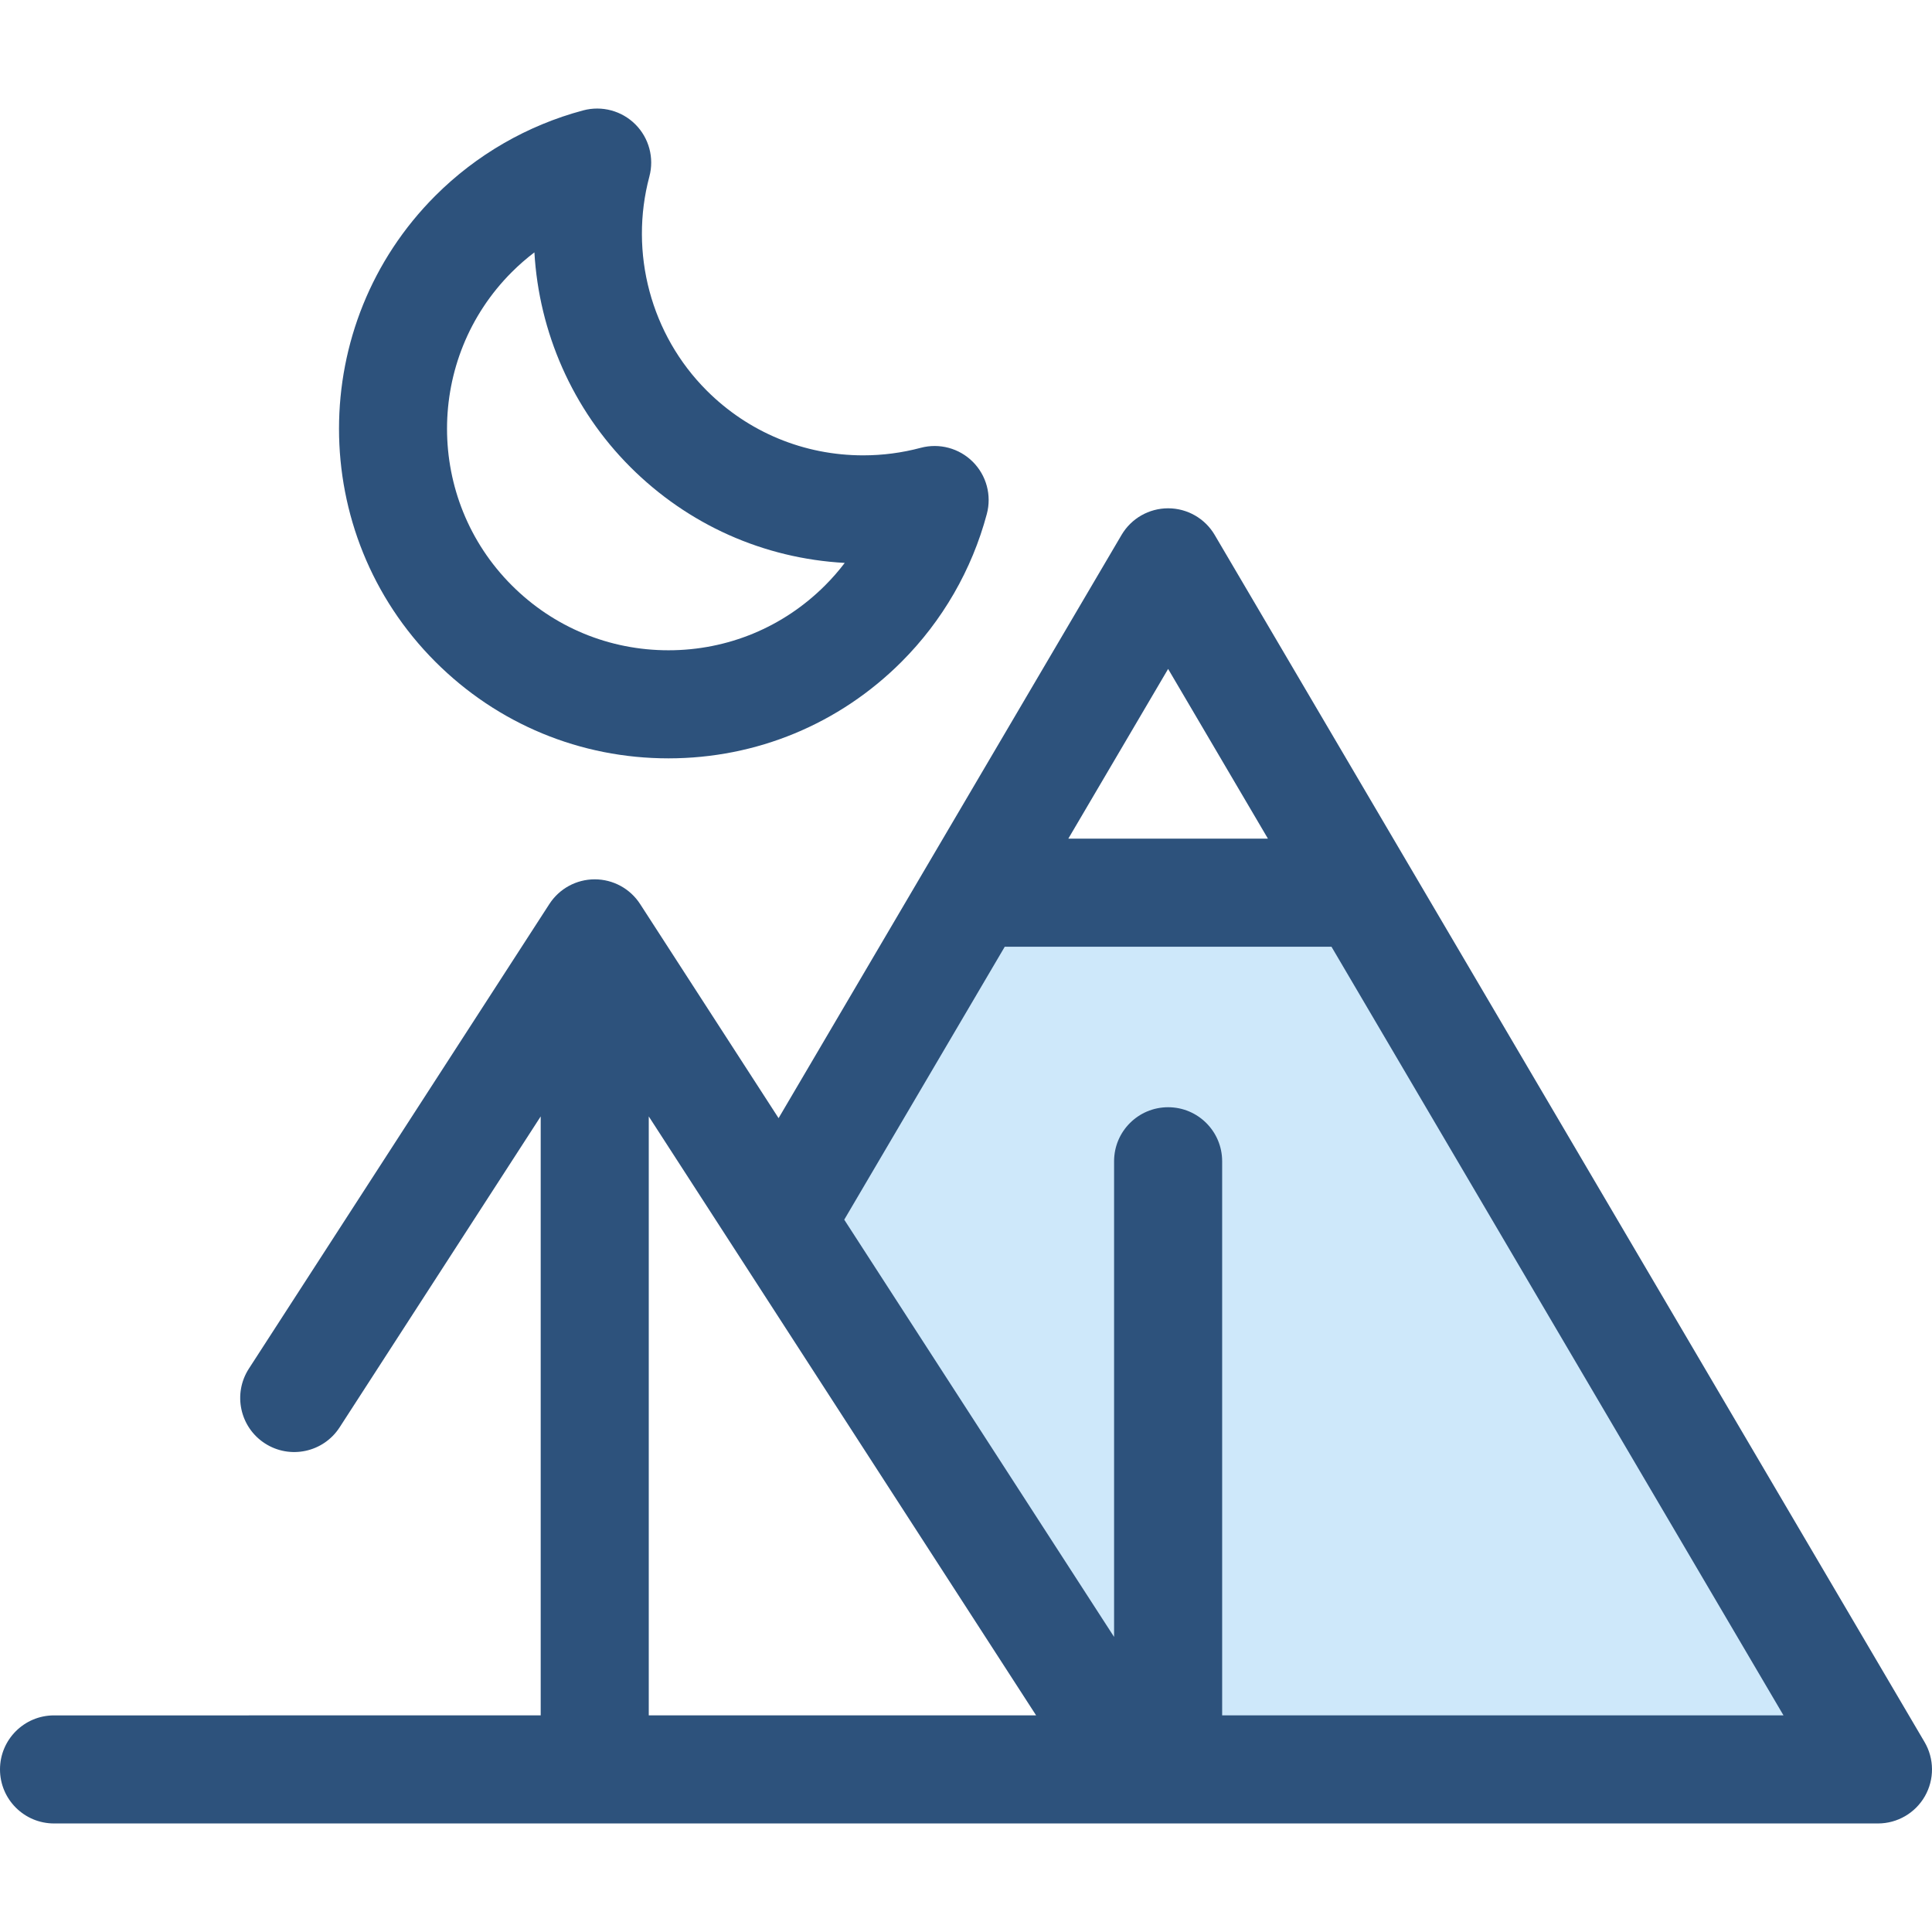 <?xml version="1.0" encoding="iso-8859-1"?>
<!-- Uploaded to: SVG Repo, www.svgrepo.com, Generator: SVG Repo Mixer Tools -->
<svg height="800px" width="800px" version="1.1" id="Layer_1" xmlns="http://www.w3.org/2000/svg" xmlns:xlink="http://www.w3.org/1999/xlink" 
	 viewBox="0 0 512 512" xml:space="preserve">
<polygon style="fill:#CEE8FA;" points="361.049,236.575 258.078,236.575 206.911,323.584 300.9,468.914 497.68,468.914 "/>
<g>
	<path style="fill:#2D527C;" d="M510.024,461.655L373.392,229.316c-0.001-0.001-0.001-0.003-0.003-0.004l-51.482-87.546
		c-2.573-4.375-7.269-7.061-12.344-7.061s-9.77,2.686-12.344,7.061l-51.482,87.546c-0.001,0.001-0.003,0.003-0.003,0.004
		l-39.402,67.003l-36.697-56.745c-2.639-4.08-7.166-6.543-12.024-6.543s-9.385,2.463-12.024,6.543L65.954,362.709
		c-4.294,6.641-2.393,15.507,4.247,19.801c6.639,4.294,15.505,2.393,19.801-4.247l53.289-82.398v158.73H14.32
		c-7.909,0-14.32,6.411-14.32,14.32s6.411,14.32,14.32,14.32H497.68c5.136,0,9.879-2.751,12.431-7.21
		C512.66,471.566,512.627,466.083,510.024,461.655z M309.564,177.274l26.453,44.981h-52.904L309.564,177.274z M171.93,295.863
		l47.805,73.917l54.85,84.814H171.93V295.863z M323.883,454.594V307.747c0-7.909-6.412-14.32-14.32-14.32s-14.32,6.411-14.32,14.32
		v126.052l-71.51-110.573l42.537-72.332h86.587l119.79,203.699H323.883z"/>
	<path style="fill:#2D527C;" d="M177.152,200.972c-23.331,0-45.267-9.086-61.767-25.585c-34.058-34.058-34.058-89.474,0-123.532
		c10.841-10.841,24.389-18.659,39.18-22.605c4.939-1.315,10.203,0.096,13.817,3.71c3.613,3.613,5.028,8.88,3.71,13.817
		c-5.397,20.222,0.422,41.954,15.185,56.716c11.078,11.078,25.811,17.179,41.487,17.179c5.146,0,10.27-0.672,15.229-1.995
		c4.94-1.317,10.204,0.096,13.817,3.71c3.614,3.613,5.029,8.88,3.71,13.817c-3.947,14.791-11.764,28.339-22.605,39.179
		C222.42,191.884,200.485,200.97,177.152,200.972z M141.623,66.881c-2.105,1.6-4.107,3.344-5.987,5.224
		c-22.892,22.892-22.892,60.139,0,83.029c11.089,11.089,25.833,17.197,41.514,17.197c15.683,0,30.427-6.107,41.514-17.197
		c1.872-1.872,3.609-3.862,5.201-5.957c-21.484-1.18-41.514-10.105-56.842-25.433C151.689,108.408,142.838,88.022,141.623,66.881z"
		/>
</g>
</svg>